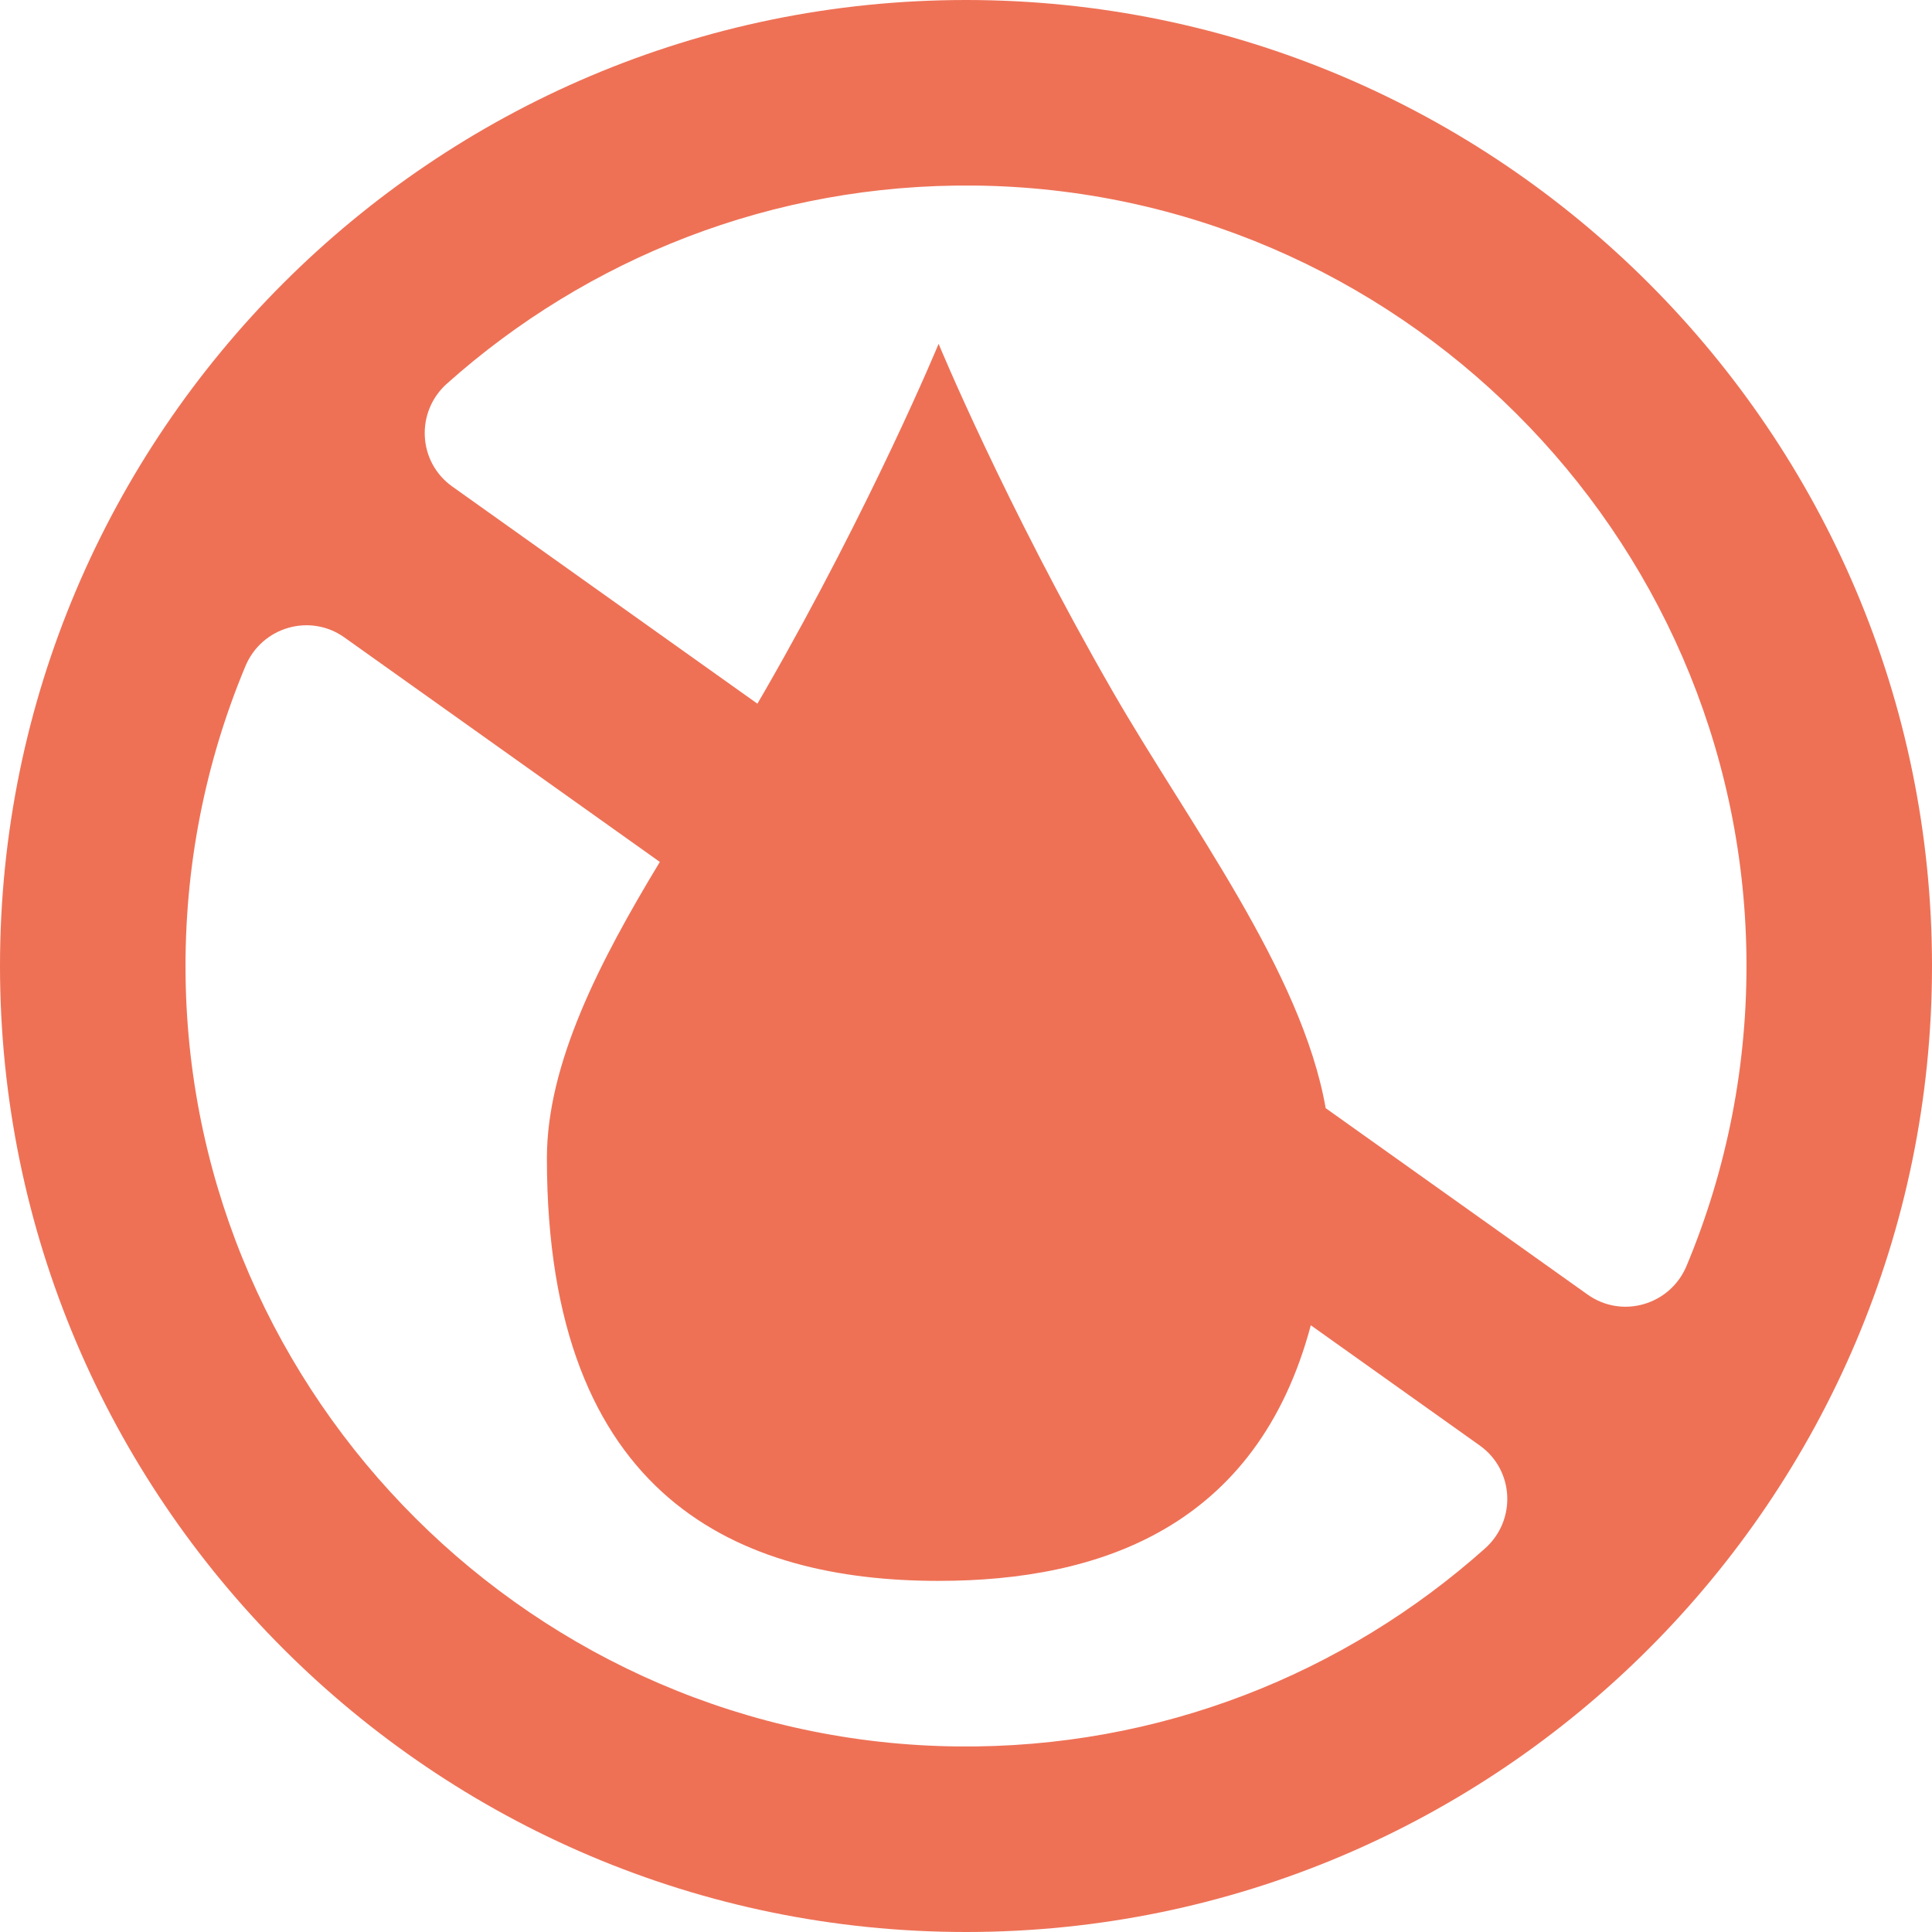 <svg viewBox="0 0 1417.32 1417.32" xmlns="http://www.w3.org/2000/svg" id="Layer_1"><defs><style>.cls-1{fill:#ee7156;}</style></defs><path d="M708.66,0C317.9,0,0,317.9,0,708.66s317.9,708.66,708.66,708.66,708.66-317.9,708.66-708.66S1099.42,0,708.66,0ZM714.87,136.12c309.37,3.29,561.85,254.79,566.3,564.15,1.17,80.96-14.58,158.19-43.9,228.38-11.98,28.68-47.29,39.06-72.61,21.04l-192.14-136.75c-17.61-100.49-100.81-209.34-156.25-305.71-79.32-137.88-127.7-254.99-127.7-254.99,0,0-48.38,117.11-127.7,254.99-1.72,2.98-3.47,5.98-5.24,8.99l-223.84-159.31c-25.33-18.03-27.1-54.81-3.9-75.5,102.69-91.62,238.5-146.86,386.98-145.28ZM702.45,1281.2c-309.37-3.3-561.84-254.79-566.3-564.15-1.17-80.96,14.58-158.19,43.9-228.38,11.98-28.68,47.28-39.06,72.61-21.04l231.39,164.69c-44.18,73-82.85,147.92-82.85,217.37,0,250.6,142.12,310.05,287.36,310.05,117.78,0,233.5-39.1,273.05-187.52l123.93,88.2c25.33,18.03,27.1,54.81,3.9,75.5-102.69,91.62-238.5,146.87-386.99,145.28Z" class="cls-1"></path></svg>
